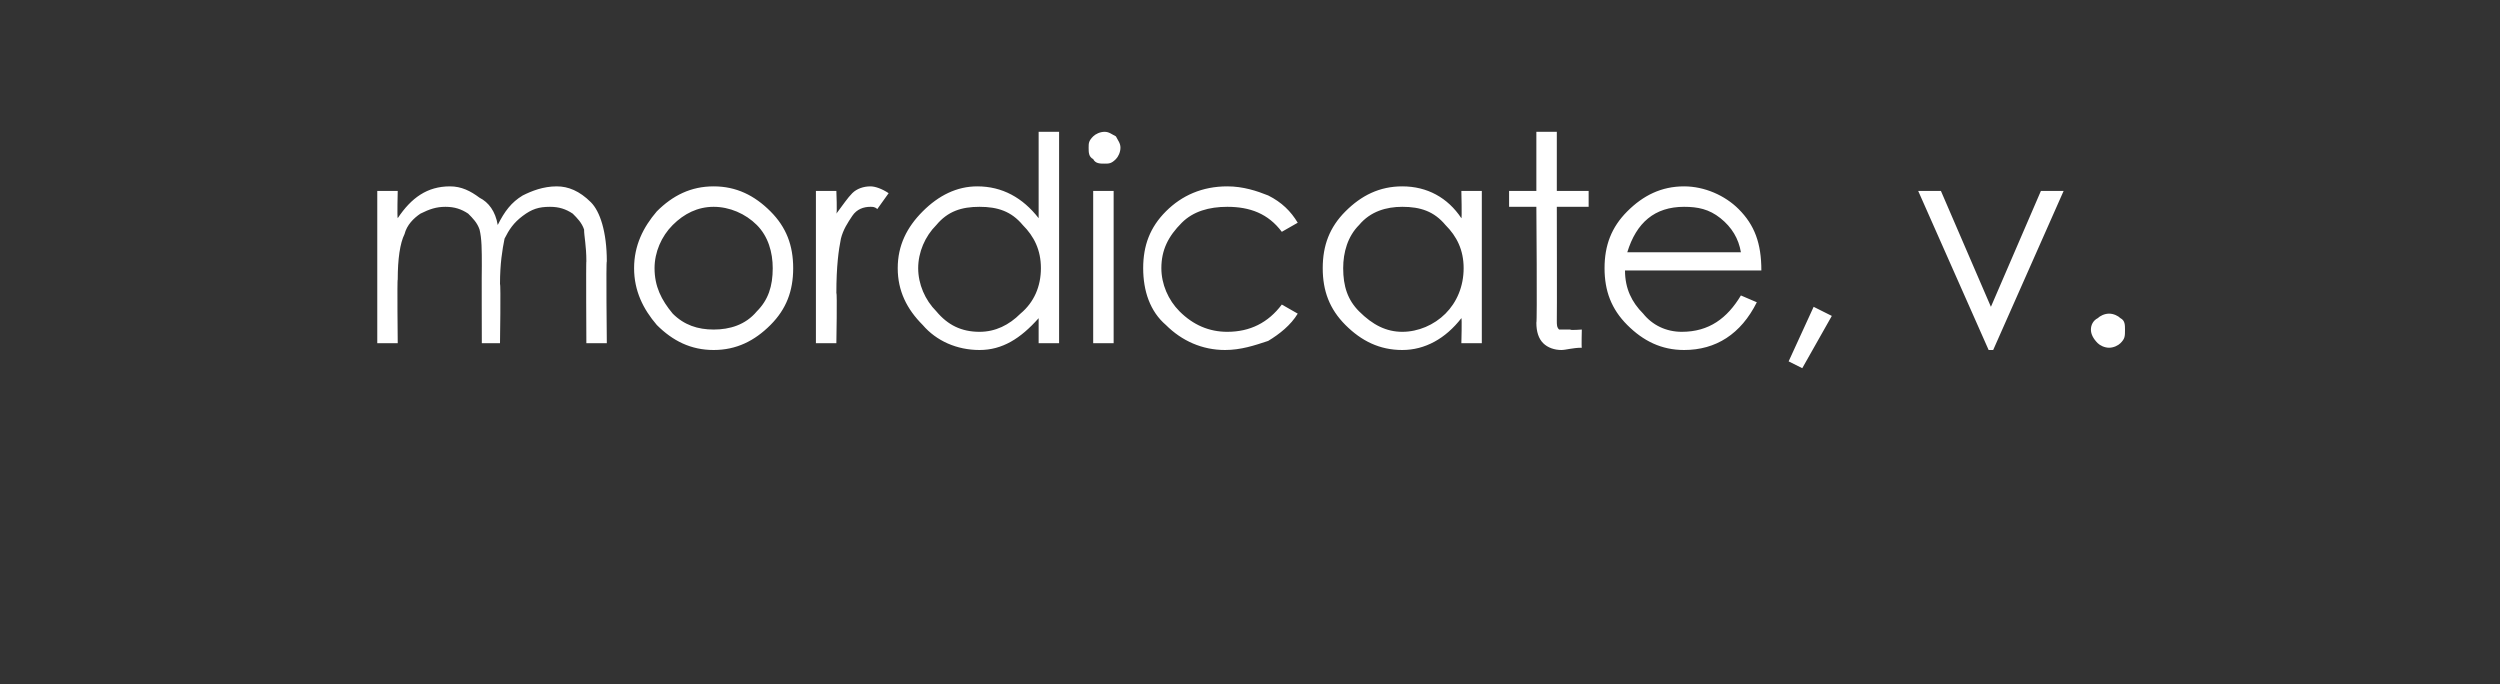 <?xml version="1.0" standalone="no"?><!DOCTYPE svg PUBLIC "-//W3C//DTD SVG 1.1//EN" "http://www.w3.org/Graphics/SVG/1.1/DTD/svg11.dtd"><svg xmlns="http://www.w3.org/2000/svg" version="1.1" width="110px" height="30.1px" viewBox="0 -5 110 30.1" style="top:-5px"><rect x="0" y="-5" width="110" height="30.1" fill="#333333" stroke="none"/>  <desc>mordicate, v.</desc>  <defs/>  <g id="Polygon147203">    <path d="M 16.6 3.4 L 17.5 3.4 C 17.5 3.4 17.47 4.57 17.5 4.6 C 18.1 3.7 18.8 3.2 19.8 3.2 C 20.3 3.2 20.7 3.4 21.1 3.7 C 21.5 3.9 21.8 4.3 21.9 4.9 C 22.2 4.3 22.5 3.9 23 3.6 C 23.4 3.4 23.9 3.2 24.5 3.2 C 25 3.2 25.5 3.4 26 3.9 C 26.4 4.3 26.7 5.2 26.7 6.5 C 26.66 6.46 26.7 10.1 26.7 10.1 L 25.8 10.1 C 25.8 10.1 25.78 6.46 25.8 6.5 C 25.8 5.8 25.7 5.4 25.7 5.1 C 25.6 4.8 25.4 4.6 25.2 4.4 C 24.9 4.2 24.6 4.1 24.2 4.1 C 23.7 4.1 23.4 4.2 23 4.5 C 22.6 4.8 22.4 5.1 22.2 5.5 C 22.1 6 22 6.6 22 7.5 C 22.04 7.5 22 10.1 22 10.1 L 21.2 10.1 C 21.2 10.1 21.19 6.69 21.2 6.7 C 21.2 6 21.2 5.5 21.1 5.1 C 21 4.8 20.8 4.6 20.6 4.4 C 20.3 4.2 20 4.1 19.6 4.1 C 19.2 4.1 18.9 4.2 18.5 4.4 C 18.2 4.6 17.9 4.9 17.8 5.3 C 17.6 5.7 17.5 6.4 17.5 7.3 C 17.47 7.28 17.5 10.1 17.5 10.1 L 16.6 10.1 L 16.6 3.4 Z M 27.9 6.8 C 27.9 5.8 28.3 5 28.9 4.3 C 29.6 3.6 30.4 3.2 31.4 3.2 C 32.4 3.2 33.2 3.6 33.9 4.3 C 34.6 5 34.9 5.8 34.9 6.8 C 34.9 7.8 34.6 8.6 33.9 9.3 C 33.2 10 32.4 10.4 31.4 10.4 C 30.4 10.4 29.6 10 28.9 9.3 C 28.3 8.6 27.9 7.8 27.9 6.8 Z M 34 6.8 C 34 6.1 33.8 5.4 33.3 4.9 C 32.8 4.4 32.1 4.1 31.4 4.1 C 30.7 4.1 30.1 4.4 29.6 4.9 C 29.1 5.4 28.8 6.1 28.8 6.8 C 28.8 7.6 29.1 8.2 29.6 8.8 C 30.1 9.3 30.7 9.5 31.4 9.5 C 32.1 9.5 32.8 9.3 33.3 8.7 C 33.8 8.2 34 7.6 34 6.8 Z M 35.9 3.4 L 36.8 3.4 C 36.8 3.4 36.84 4.38 36.8 4.4 C 37.1 4 37.3 3.7 37.5 3.5 C 37.7 3.3 38 3.2 38.3 3.2 C 38.5 3.2 38.8 3.3 39.1 3.5 C 39.1 3.5 38.6 4.2 38.6 4.2 C 38.5 4.1 38.4 4.1 38.3 4.1 C 38 4.1 37.7 4.2 37.5 4.5 C 37.3 4.8 37.1 5.1 37 5.5 C 36.9 6 36.8 6.7 36.8 7.9 C 36.84 7.85 36.8 10.1 36.8 10.1 L 35.9 10.1 L 35.9 3.4 Z M 46.6 0.8 L 46.6 10.1 L 45.7 10.1 C 45.7 10.1 45.7 8.98 45.7 9 C 44.9 9.9 44.1 10.4 43.1 10.4 C 42.1 10.4 41.2 10 40.6 9.3 C 39.9 8.6 39.5 7.8 39.5 6.8 C 39.5 5.8 39.9 5 40.6 4.3 C 41.3 3.6 42.1 3.2 43 3.2 C 44.1 3.2 45 3.7 45.7 4.6 C 45.7 4.64 45.7 0.8 45.7 0.8 L 46.6 0.8 Z M 45.8 6.8 C 45.8 6 45.5 5.4 45 4.9 C 44.5 4.3 43.9 4.1 43.1 4.1 C 42.3 4.1 41.7 4.3 41.2 4.9 C 40.7 5.4 40.4 6.1 40.4 6.8 C 40.4 7.5 40.7 8.2 41.2 8.7 C 41.7 9.3 42.3 9.6 43.1 9.6 C 43.8 9.6 44.4 9.3 44.9 8.8 C 45.5 8.3 45.8 7.6 45.8 6.8 Z M 47.9 1.5 C 47.9 1.3 47.9 1.2 48.1 1 C 48.2 0.9 48.4 0.8 48.6 0.8 C 48.8 0.8 48.9 0.9 49.1 1 C 49.2 1.2 49.3 1.3 49.3 1.5 C 49.3 1.7 49.2 1.9 49.1 2 C 48.9 2.2 48.8 2.2 48.6 2.2 C 48.4 2.2 48.2 2.2 48.1 2 C 47.9 1.9 47.9 1.7 47.9 1.5 Z M 48.1 3.4 L 49 3.4 L 49 10.1 L 48.1 10.1 L 48.1 3.4 Z M 57.1 4.8 C 57.1 4.8 56.4 5.2 56.4 5.2 C 55.8 4.4 55 4.1 54 4.1 C 53.2 4.1 52.5 4.3 52 4.8 C 51.4 5.4 51.1 6 51.1 6.8 C 51.1 7.5 51.4 8.2 51.9 8.7 C 52.5 9.3 53.2 9.6 54 9.6 C 55 9.6 55.8 9.2 56.4 8.4 C 56.4 8.4 57.1 8.8 57.1 8.8 C 56.8 9.3 56.3 9.7 55.8 10 C 55.2 10.2 54.6 10.4 53.9 10.4 C 52.9 10.4 52 10 51.3 9.3 C 50.6 8.7 50.3 7.8 50.3 6.8 C 50.3 5.8 50.6 5 51.3 4.3 C 52 3.6 52.9 3.2 54 3.2 C 54.7 3.2 55.3 3.4 55.8 3.6 C 56.4 3.9 56.8 4.3 57.1 4.8 Z M 65.2 3.4 L 65.2 10.1 L 64.3 10.1 C 64.3 10.1 64.33 8.98 64.3 9 C 63.6 9.9 62.7 10.4 61.7 10.4 C 60.7 10.4 59.9 10 59.2 9.3 C 58.5 8.6 58.2 7.8 58.2 6.8 C 58.2 5.8 58.5 5 59.2 4.3 C 59.9 3.6 60.7 3.2 61.7 3.2 C 62.8 3.2 63.7 3.7 64.3 4.6 C 64.33 4.64 64.3 3.4 64.3 3.4 L 65.2 3.4 Z M 64.4 6.8 C 64.4 6 64.1 5.4 63.6 4.9 C 63.1 4.3 62.5 4.1 61.7 4.1 C 61 4.1 60.3 4.3 59.8 4.9 C 59.3 5.4 59.1 6.1 59.1 6.8 C 59.1 7.6 59.3 8.2 59.8 8.7 C 60.4 9.3 61 9.6 61.7 9.6 C 62.4 9.6 63.1 9.3 63.6 8.8 C 64.1 8.3 64.4 7.6 64.4 6.8 Z M 68.5 9.1 C 68.5 9.3 68.5 9.4 68.6 9.5 C 68.7 9.5 68.8 9.5 69.1 9.5 C 69.06 9.54 69.6 9.5 69.6 9.5 C 69.6 9.5 69.58 10.27 69.6 10.3 C 69.2 10.3 68.9 10.4 68.7 10.4 C 68.4 10.4 68.1 10.3 67.9 10.1 C 67.7 9.9 67.6 9.6 67.6 9.2 C 67.64 9.21 67.6 4.1 67.6 4.1 L 66.4 4.1 L 66.4 3.4 L 67.6 3.4 L 67.6 0.8 L 68.5 0.8 L 68.5 3.4 L 69.9 3.4 L 69.9 4.1 L 68.5 4.1 C 68.5 4.1 68.51 9.07 68.5 9.1 Z M 74 9.6 C 75.2 9.6 76 9 76.6 8 C 76.6 8 77.3 8.3 77.3 8.3 C 76.6 9.7 75.5 10.4 74.1 10.4 C 73.1 10.4 72.3 10 71.6 9.3 C 70.9 8.6 70.6 7.8 70.6 6.8 C 70.6 5.8 70.9 5 71.6 4.3 C 72.3 3.6 73.1 3.2 74.1 3.2 C 75 3.2 75.9 3.6 76.5 4.2 C 77.2 4.9 77.5 5.7 77.5 6.9 C 77.5 6.9 71.5 6.9 71.5 6.9 C 71.5 7.7 71.8 8.3 72.3 8.8 C 72.7 9.3 73.3 9.6 74 9.6 C 74 9.6 74 9.6 74 9.6 Z M 76.6 6.1 C 76.5 5.5 76.2 5 75.7 4.6 C 75.2 4.2 74.7 4.1 74.1 4.1 C 72.8 4.1 72 4.8 71.6 6.1 C 71.6 6.1 76.6 6.1 76.6 6.1 Z M 79.8 8.5 L 80.6 8.9 L 79.3 11.2 L 78.7 10.9 L 79.8 8.5 Z M 84.4 3.4 L 85.4 3.4 L 87.6 8.5 L 89.8 3.4 L 90.8 3.4 L 87.7 10.4 L 87.5 10.4 L 84.4 3.4 Z M 92 9.5 C 92 9.3 92.1 9.1 92.3 9 C 92.4 8.9 92.6 8.8 92.8 8.8 C 93 8.8 93.2 8.9 93.3 9 C 93.5 9.1 93.5 9.3 93.5 9.5 C 93.5 9.8 93.5 9.9 93.3 10.1 C 93.2 10.2 93 10.3 92.8 10.3 C 92.6 10.3 92.4 10.2 92.3 10.1 C 92.1 9.9 92 9.7 92 9.5 Z " stroke="none" fill="#fff"/>  </g></svg>